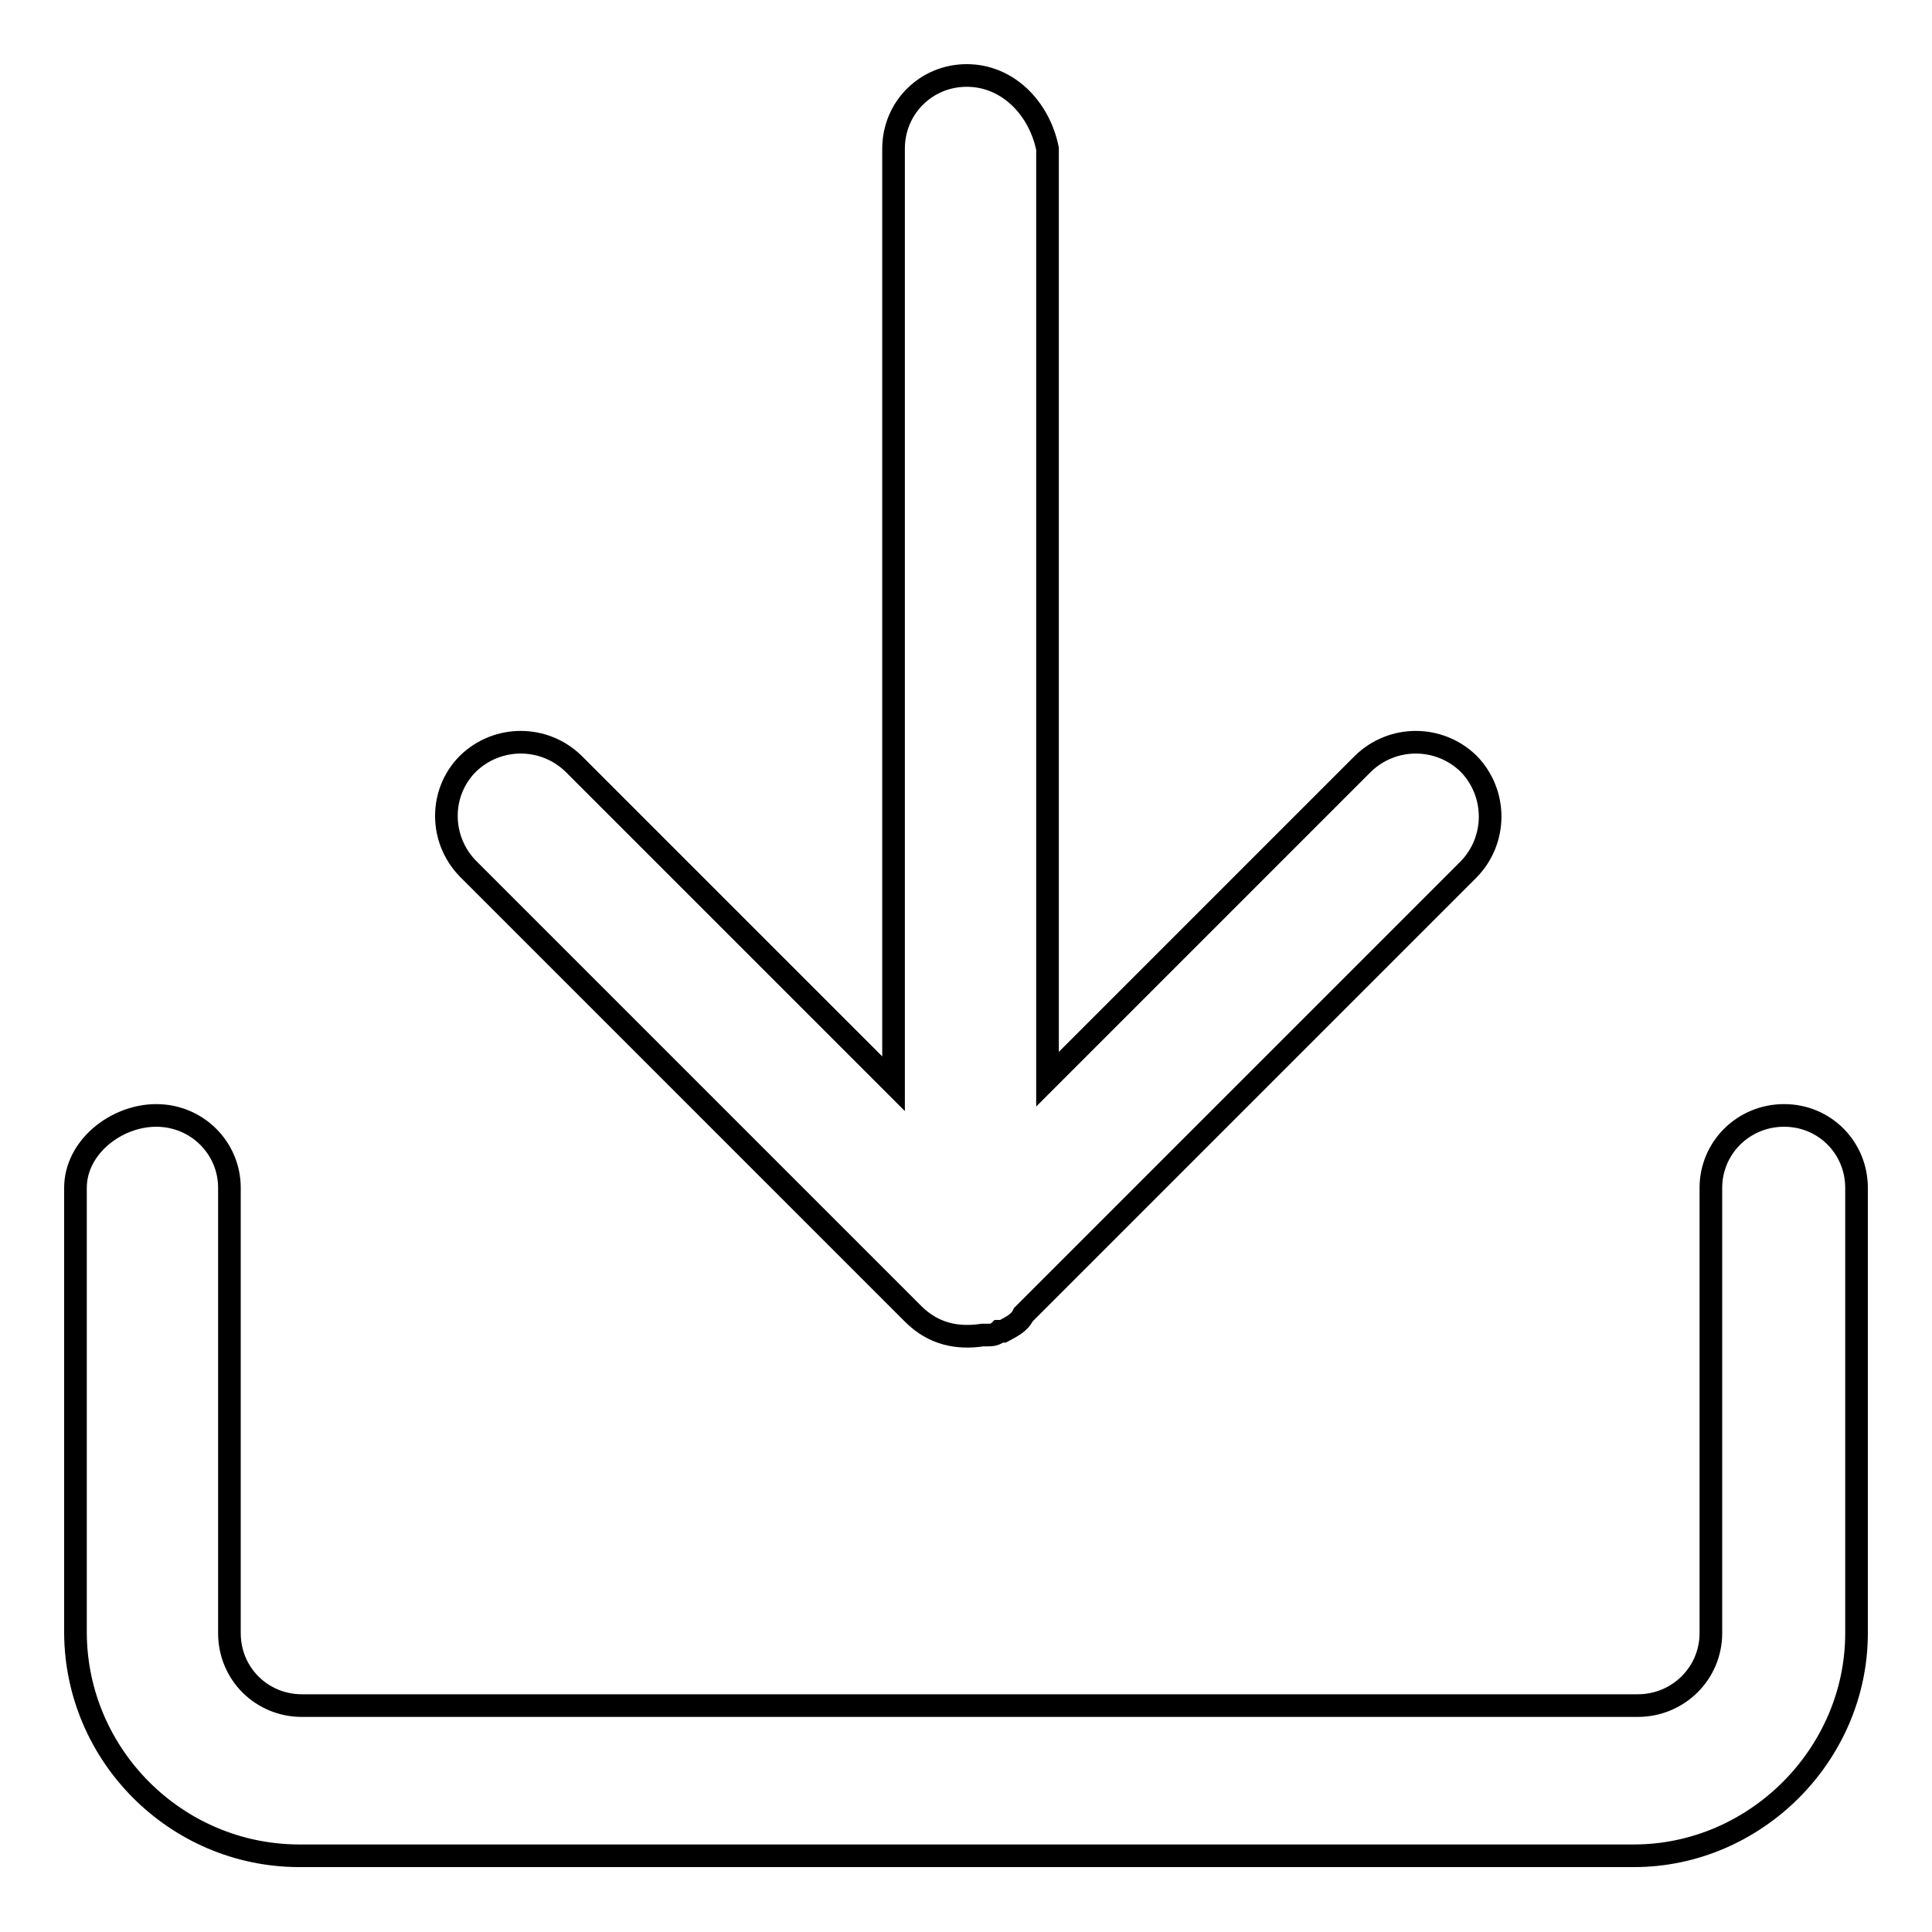 <?xml version="1.0" encoding="utf-8"?>
<!-- Svg Vector Icons : http://www.onlinewebfonts.com/icon -->
<!DOCTYPE svg PUBLIC "-//W3C//DTD SVG 1.1//EN" "http://www.w3.org/Graphics/SVG/1.1/DTD/svg11.dtd">
<svg version="1.1" xmlns="http://www.w3.org/2000/svg" xmlns:xlink="http://www.w3.org/1999/xlink" x="0px" y="0px" viewBox="0 0 256 256" enable-background="new 0 0 256 256" xml:space="preserve">
<g> <path stroke-width="3" fill-opacity="0" stroke="#000000"  d="M121,174.1l-59-59c-3.8-3.9-3.8-10.1,0-13.9c3.9-3.8,10.1-3.8,14,0l42.4,42.4V19.7c0-5.4,4.3-9.7,9.7-9.7 c5.4,0,9.6,4.3,10.7,9.7V143l41.8-41.8c3.9-3.8,10.1-3.8,14,0c3.8,3.9,3.8,10.1,0,14l-59,59c-0.5,1.1-1.6,1.6-2.7,2.2h-0.5 c-0.5,0.5-1.1,0.5-1.6,0.5h-0.6C126.9,177.4,123.7,176.8,121,174.1L121,174.1z M236.4,147.8c5.4,0,9.6,4.3,9.6,9.6v59 c0,16.1-13.4,29.5-29.5,29.5h-177c-16.2-0.1-29.4-13.3-29.5-29.5v-59c0-5.4,5.4-9.6,10.7-9.6c5.4,0,9.7,4.3,9.7,9.6v59 c0,5.4,4.3,9.6,9.6,9.6h177c5.4,0,9.7-4.3,9.7-9.6v-59C226.7,152.1,231,147.8,236.4,147.8L236.4,147.8z"/></g>
</svg>